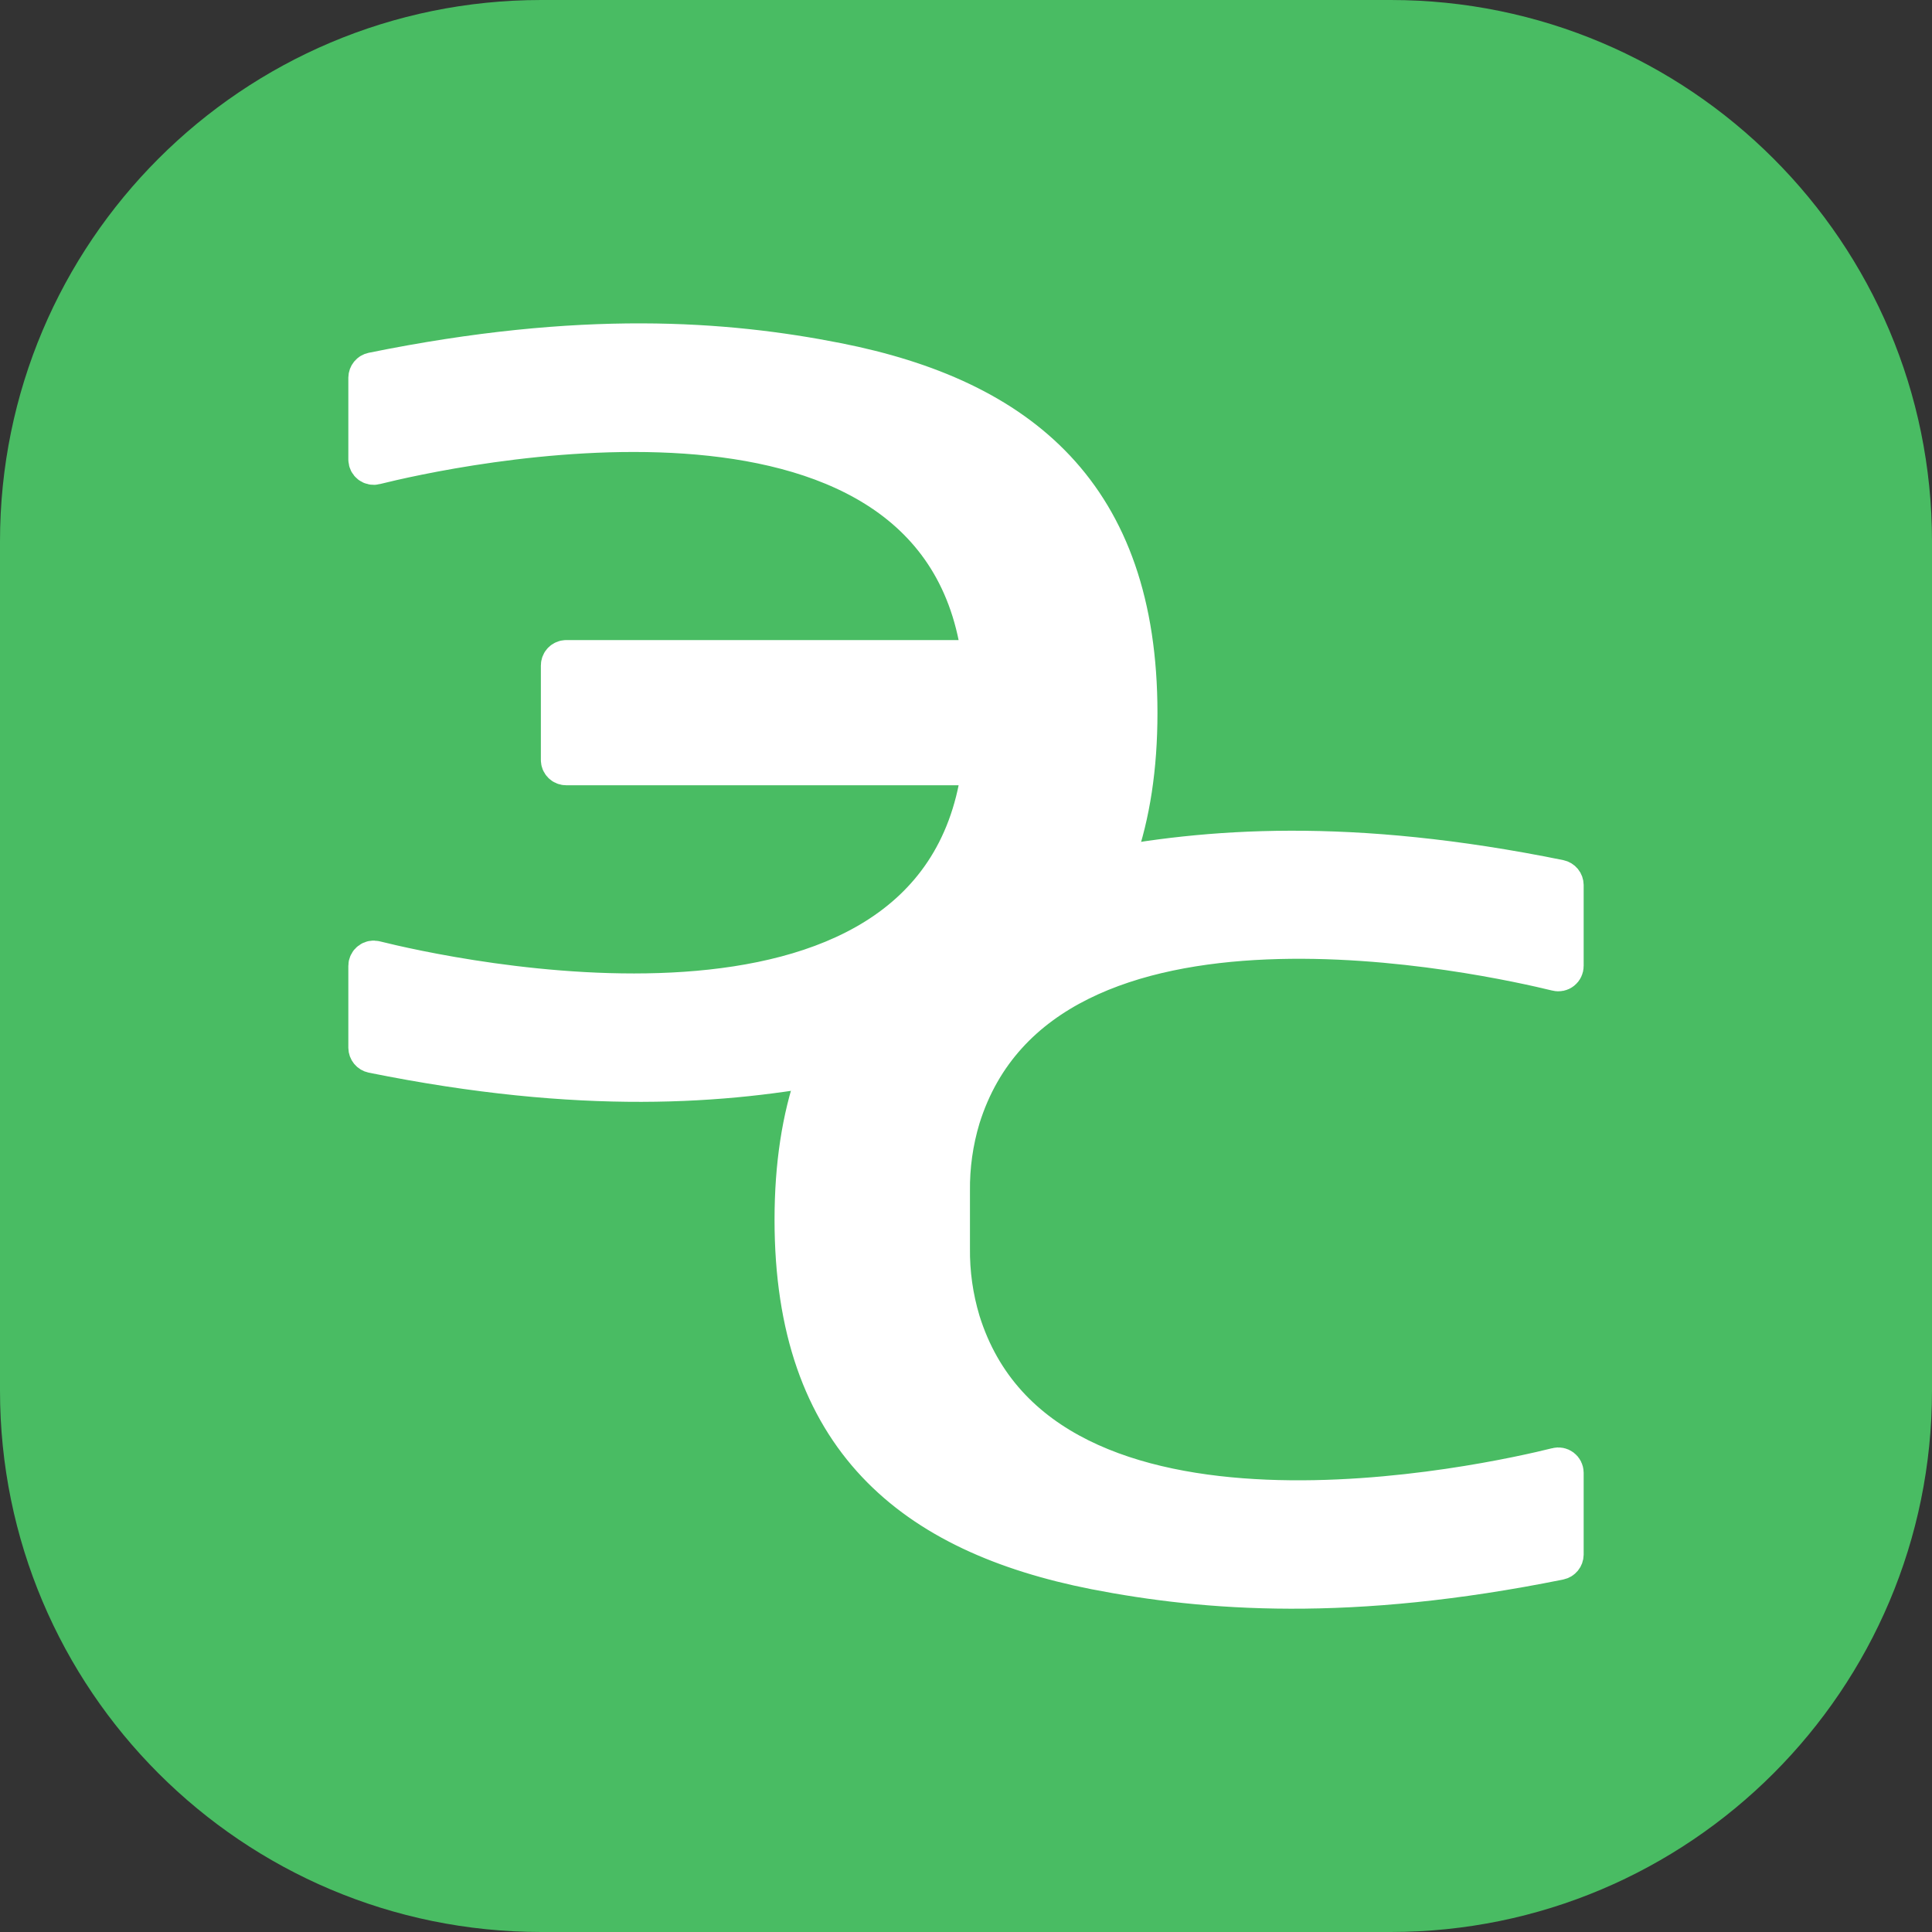<?xml version="1.0" encoding="UTF-8"?> <svg xmlns="http://www.w3.org/2000/svg" width="200" height="200" viewBox="0 0 200 200" fill="none"><rect x="0" y="0" width="200" height="200" fill="#333333" stroke="none"/><path d="M143.96 0H56.04C25.09 0 0 25.09 0 56.04V143.96C0 174.91 25.09 200 56.04 200H143.96C174.91 200 200 174.91 200 143.96V56.04C200 25.09 174.91 0 143.96 0Z" fill="#49BC63"></path><path d="M105.34 41.14C90.04 38.14 70.23 36.62 41.27 42.56V55.47C41.27 55.47 119.2 34.26 125.06 81.71H67.55V96.26H125.06C119.2 143.71 41.27 122.5 41.27 122.5V135.41C70.27 141.35 90.04 139.85 105.34 136.82C130.29 131.9 146.47 118.82 146.47 88.98C146.47 59.14 130.29 46.07 105.34 41.14Z" fill="#49BC63"></path><path d="M86.64 37.48C75.13 35.21 60.25 34.07 38.57 38.48C38.427 38.51 38.298 38.587 38.206 38.7C38.113 38.813 38.062 38.954 38.06 39.1V47.57C38.06 47.665 38.081 47.759 38.123 47.844C38.166 47.93 38.227 48.004 38.302 48.062C38.377 48.12 38.465 48.16 38.558 48.179C38.652 48.198 38.748 48.195 38.84 48.17C45.74 46.45 96.7 34.89 101.49 67.54C101.501 67.63 101.493 67.721 101.467 67.807C101.441 67.894 101.396 67.974 101.337 68.041C101.277 68.109 101.204 68.164 101.122 68.202C101.04 68.24 100.95 68.259 100.86 68.26H58.61C58.445 68.263 58.287 68.33 58.171 68.448C58.055 68.566 57.99 68.725 57.99 68.89V78.67C57.99 78.834 58.055 78.992 58.172 79.108C58.288 79.225 58.446 79.29 58.61 79.29H100.86C100.951 79.292 101.04 79.313 101.122 79.352C101.204 79.391 101.278 79.446 101.337 79.515C101.396 79.584 101.441 79.664 101.467 79.751C101.493 79.838 101.501 79.93 101.49 80.02C96.7 112.67 45.74 101.11 38.84 99.39C38.748 99.365 38.652 99.362 38.558 99.381C38.465 99.4 38.377 99.44 38.302 99.498C38.227 99.556 38.166 99.63 38.123 99.716C38.081 99.801 38.06 99.895 38.06 99.99V108.46C38.062 108.606 38.113 108.747 38.206 108.86C38.298 108.973 38.427 109.05 38.57 109.08C60.25 113.46 75.13 112.32 86.64 110.08C105.55 106.35 117.82 96.46 117.82 73.81C117.82 51.16 105.55 41.21 86.64 37.48Z" fill="white" stroke="white" stroke-width="4" stroke-linecap="round" stroke-linejoin="round"></path><path d="M99.48 136.78C107.97 164.08 154.58 153.5 161.16 151.86C161.252 151.835 161.348 151.832 161.441 151.851C161.535 151.87 161.623 151.91 161.698 151.968C161.773 152.026 161.834 152.1 161.876 152.186C161.918 152.271 161.94 152.365 161.94 152.46V160.93C161.938 161.076 161.887 161.217 161.794 161.33C161.701 161.443 161.573 161.52 161.43 161.55C139.75 165.93 124.87 164.79 113.36 162.55C94.45 158.82 82.18 148.93 82.18 126.28C82.18 103.63 94.45 93.71 113.36 90C124.87 87.73 139.75 86.59 161.43 91C161.573 91.03 161.701 91.107 161.794 91.22C161.887 91.333 161.938 91.474 161.94 91.62V100C161.94 100.095 161.918 100.189 161.876 100.274C161.834 100.36 161.773 100.434 161.698 100.492C161.623 100.55 161.535 100.59 161.441 100.609C161.348 100.628 161.252 100.625 161.16 100.6C154.58 99 108 88.42 99.48 115.72C98.74 118.181 98.379 120.74 98.41 123.31V129.19C98.379 131.76 98.74 134.319 99.48 136.78Z" fill="white" stroke="white" stroke-width="4" stroke-linecap="round" stroke-linejoin="round"></path></svg> 